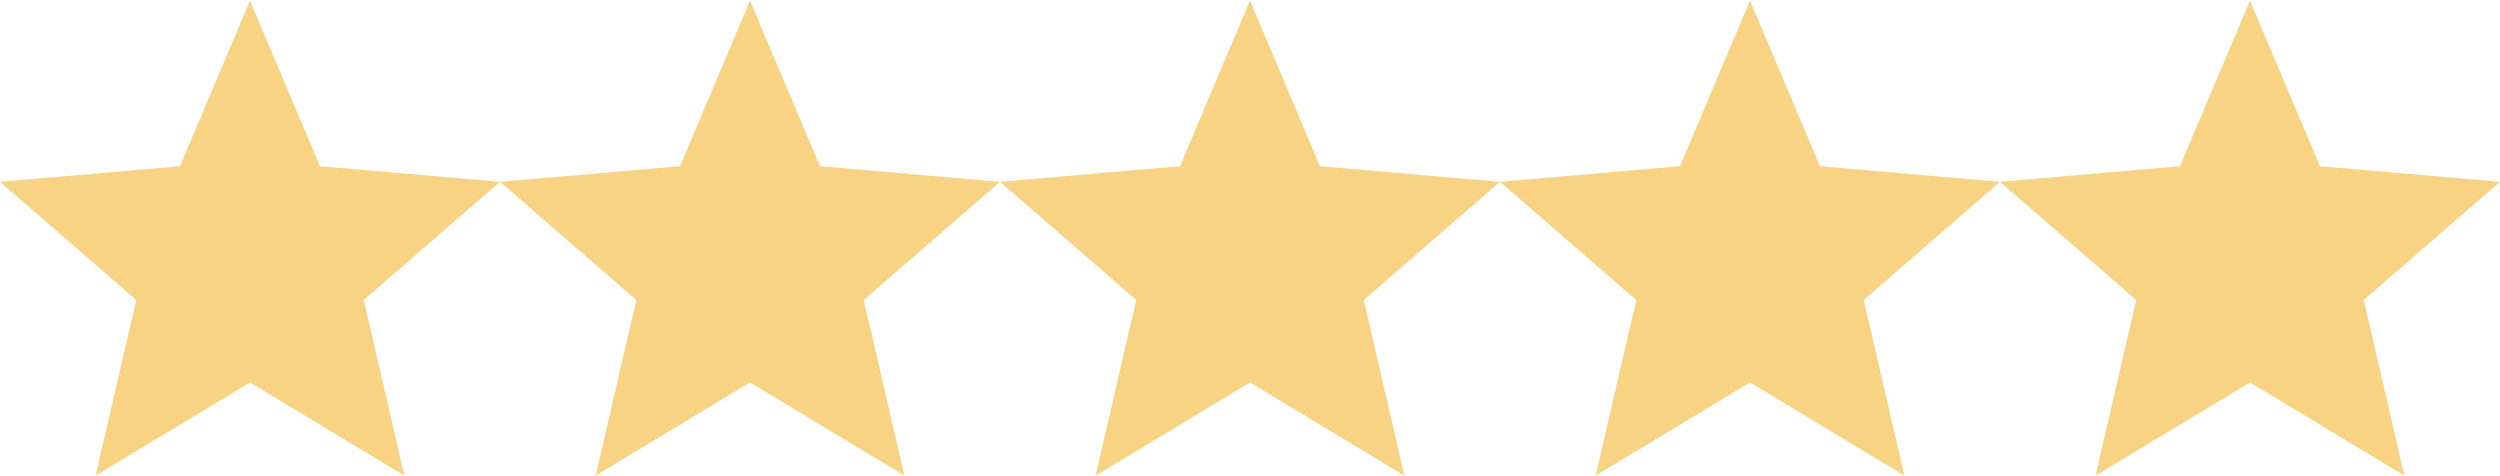 <svg width="84" height="16" viewBox="0 0 84 16" fill="none" xmlns="http://www.w3.org/2000/svg"><path d="M3.213 15.98l1.365-5.901L0 6.11l6.048-.525L8.4.02l2.352 5.565 6.048.525-4.578 3.969 1.365 5.9L8.4 12.852 3.213 15.98zm16.801 0l1.365-5.901-4.578-3.97 6.048-.524L25.2.02l2.352 5.565 6.048.525-4.578 3.969 1.365 5.9-5.187-3.128-5.187 3.129zm16.799 0l1.365-5.901-4.578-3.97 6.048-.524L41.999.02l2.352 5.565 6.049.525-4.578 3.969 1.364 5.9L42 12.852l-5.186 3.129zm16.8 0l1.365-5.901-4.578-3.97 6.048-.524L58.8.02l2.352 5.565 6.048.525-4.578 3.969 1.365 5.9-5.187-3.128-5.187 3.129z" fill="#F8D384"/><path d="M70.412 15.98l1.365-5.901-4.578-3.97 6.048-.524L75.6.02l2.352 5.565L84 6.11l-4.578 3.969 1.365 5.9-5.187-3.128-5.187 3.129z" fill="#F8D384"/></svg>